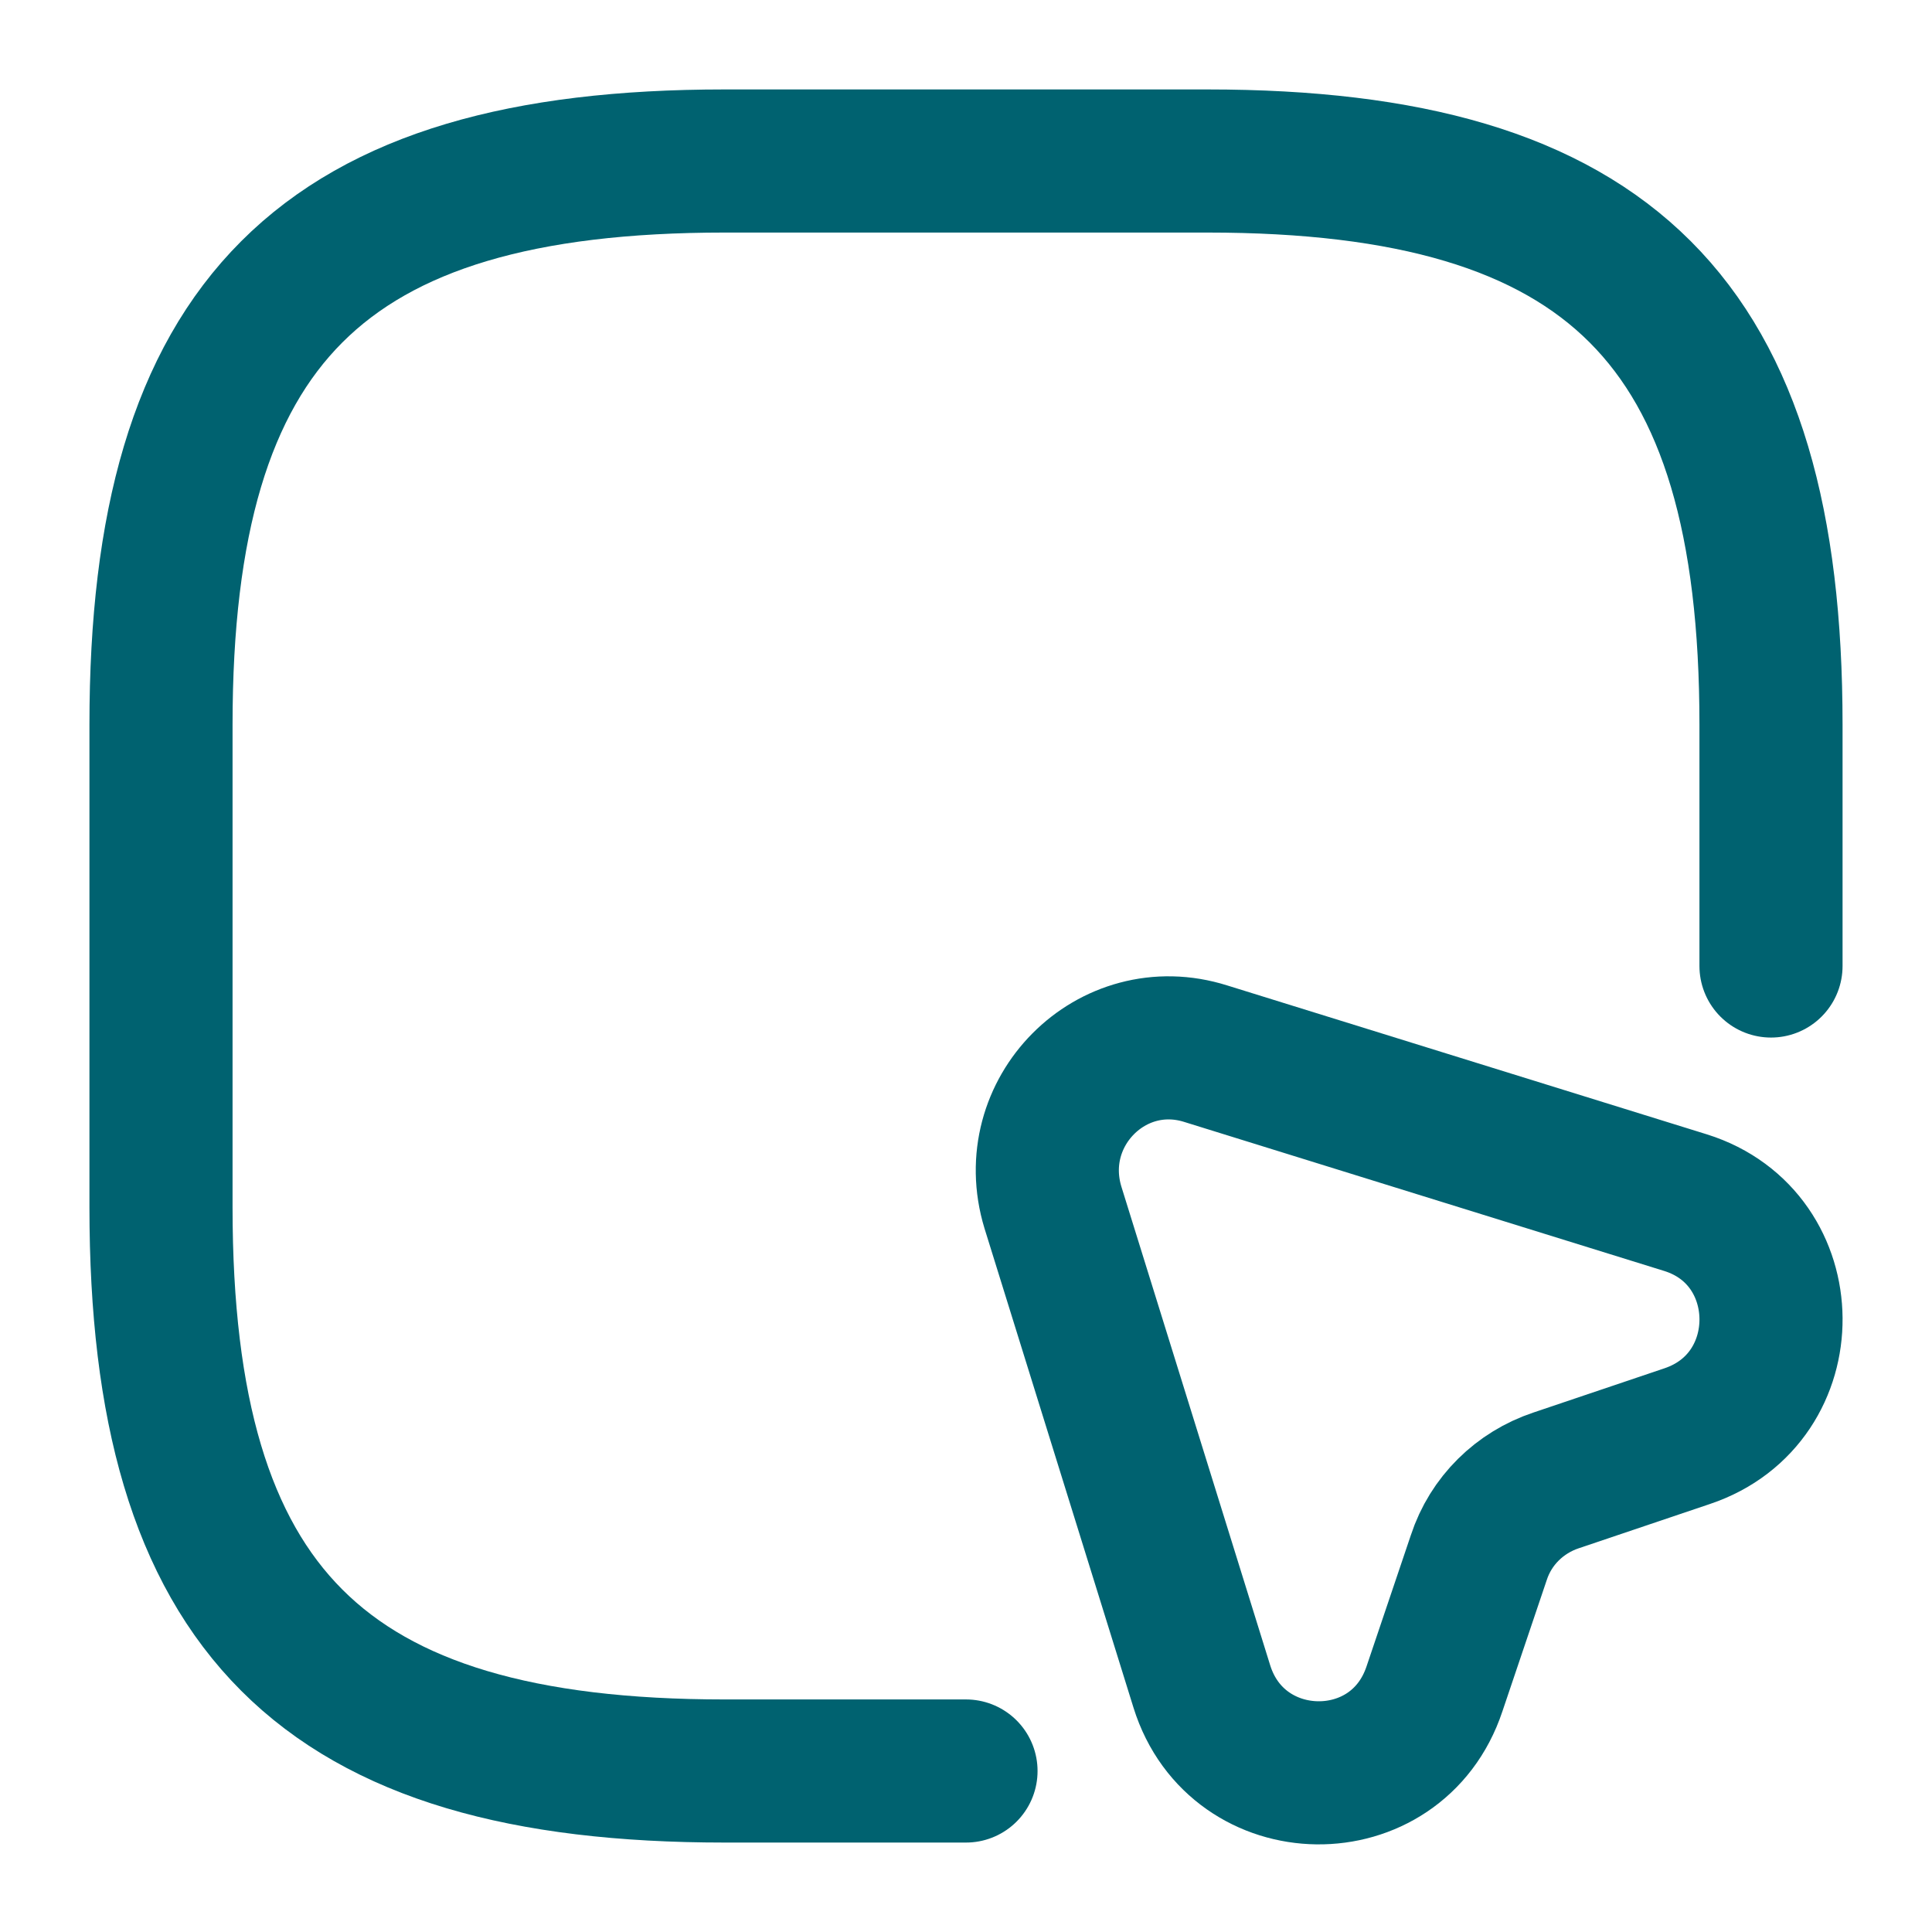 <svg width="27" height="27" viewBox="0 0 27 27" fill="none" xmlns="http://www.w3.org/2000/svg">
<path d="M24.75 13.5V10.125C24.75 4.5 22.5 2.25 16.875 2.25H10.125C4.5 2.25 2.25 4.5 2.25 10.125V16.875C2.25 22.5 4.5 24.75 10.125 24.75H13.5" stroke="#006270" stroke-width="2" stroke-linecap="round" stroke-linejoin="round"/>
<path d="M23.58 20.07L21.746 20.689C21.24 20.858 20.835 21.251 20.666 21.769L20.047 23.602C19.519 25.189 17.291 25.155 16.796 23.569L14.715 16.875C14.31 15.547 15.536 14.31 16.852 14.726L23.558 16.808C25.133 17.302 25.155 19.541 23.58 20.07Z" stroke="#006270" stroke-width="2" stroke-linecap="round" stroke-linejoin="round"/>
</svg>
